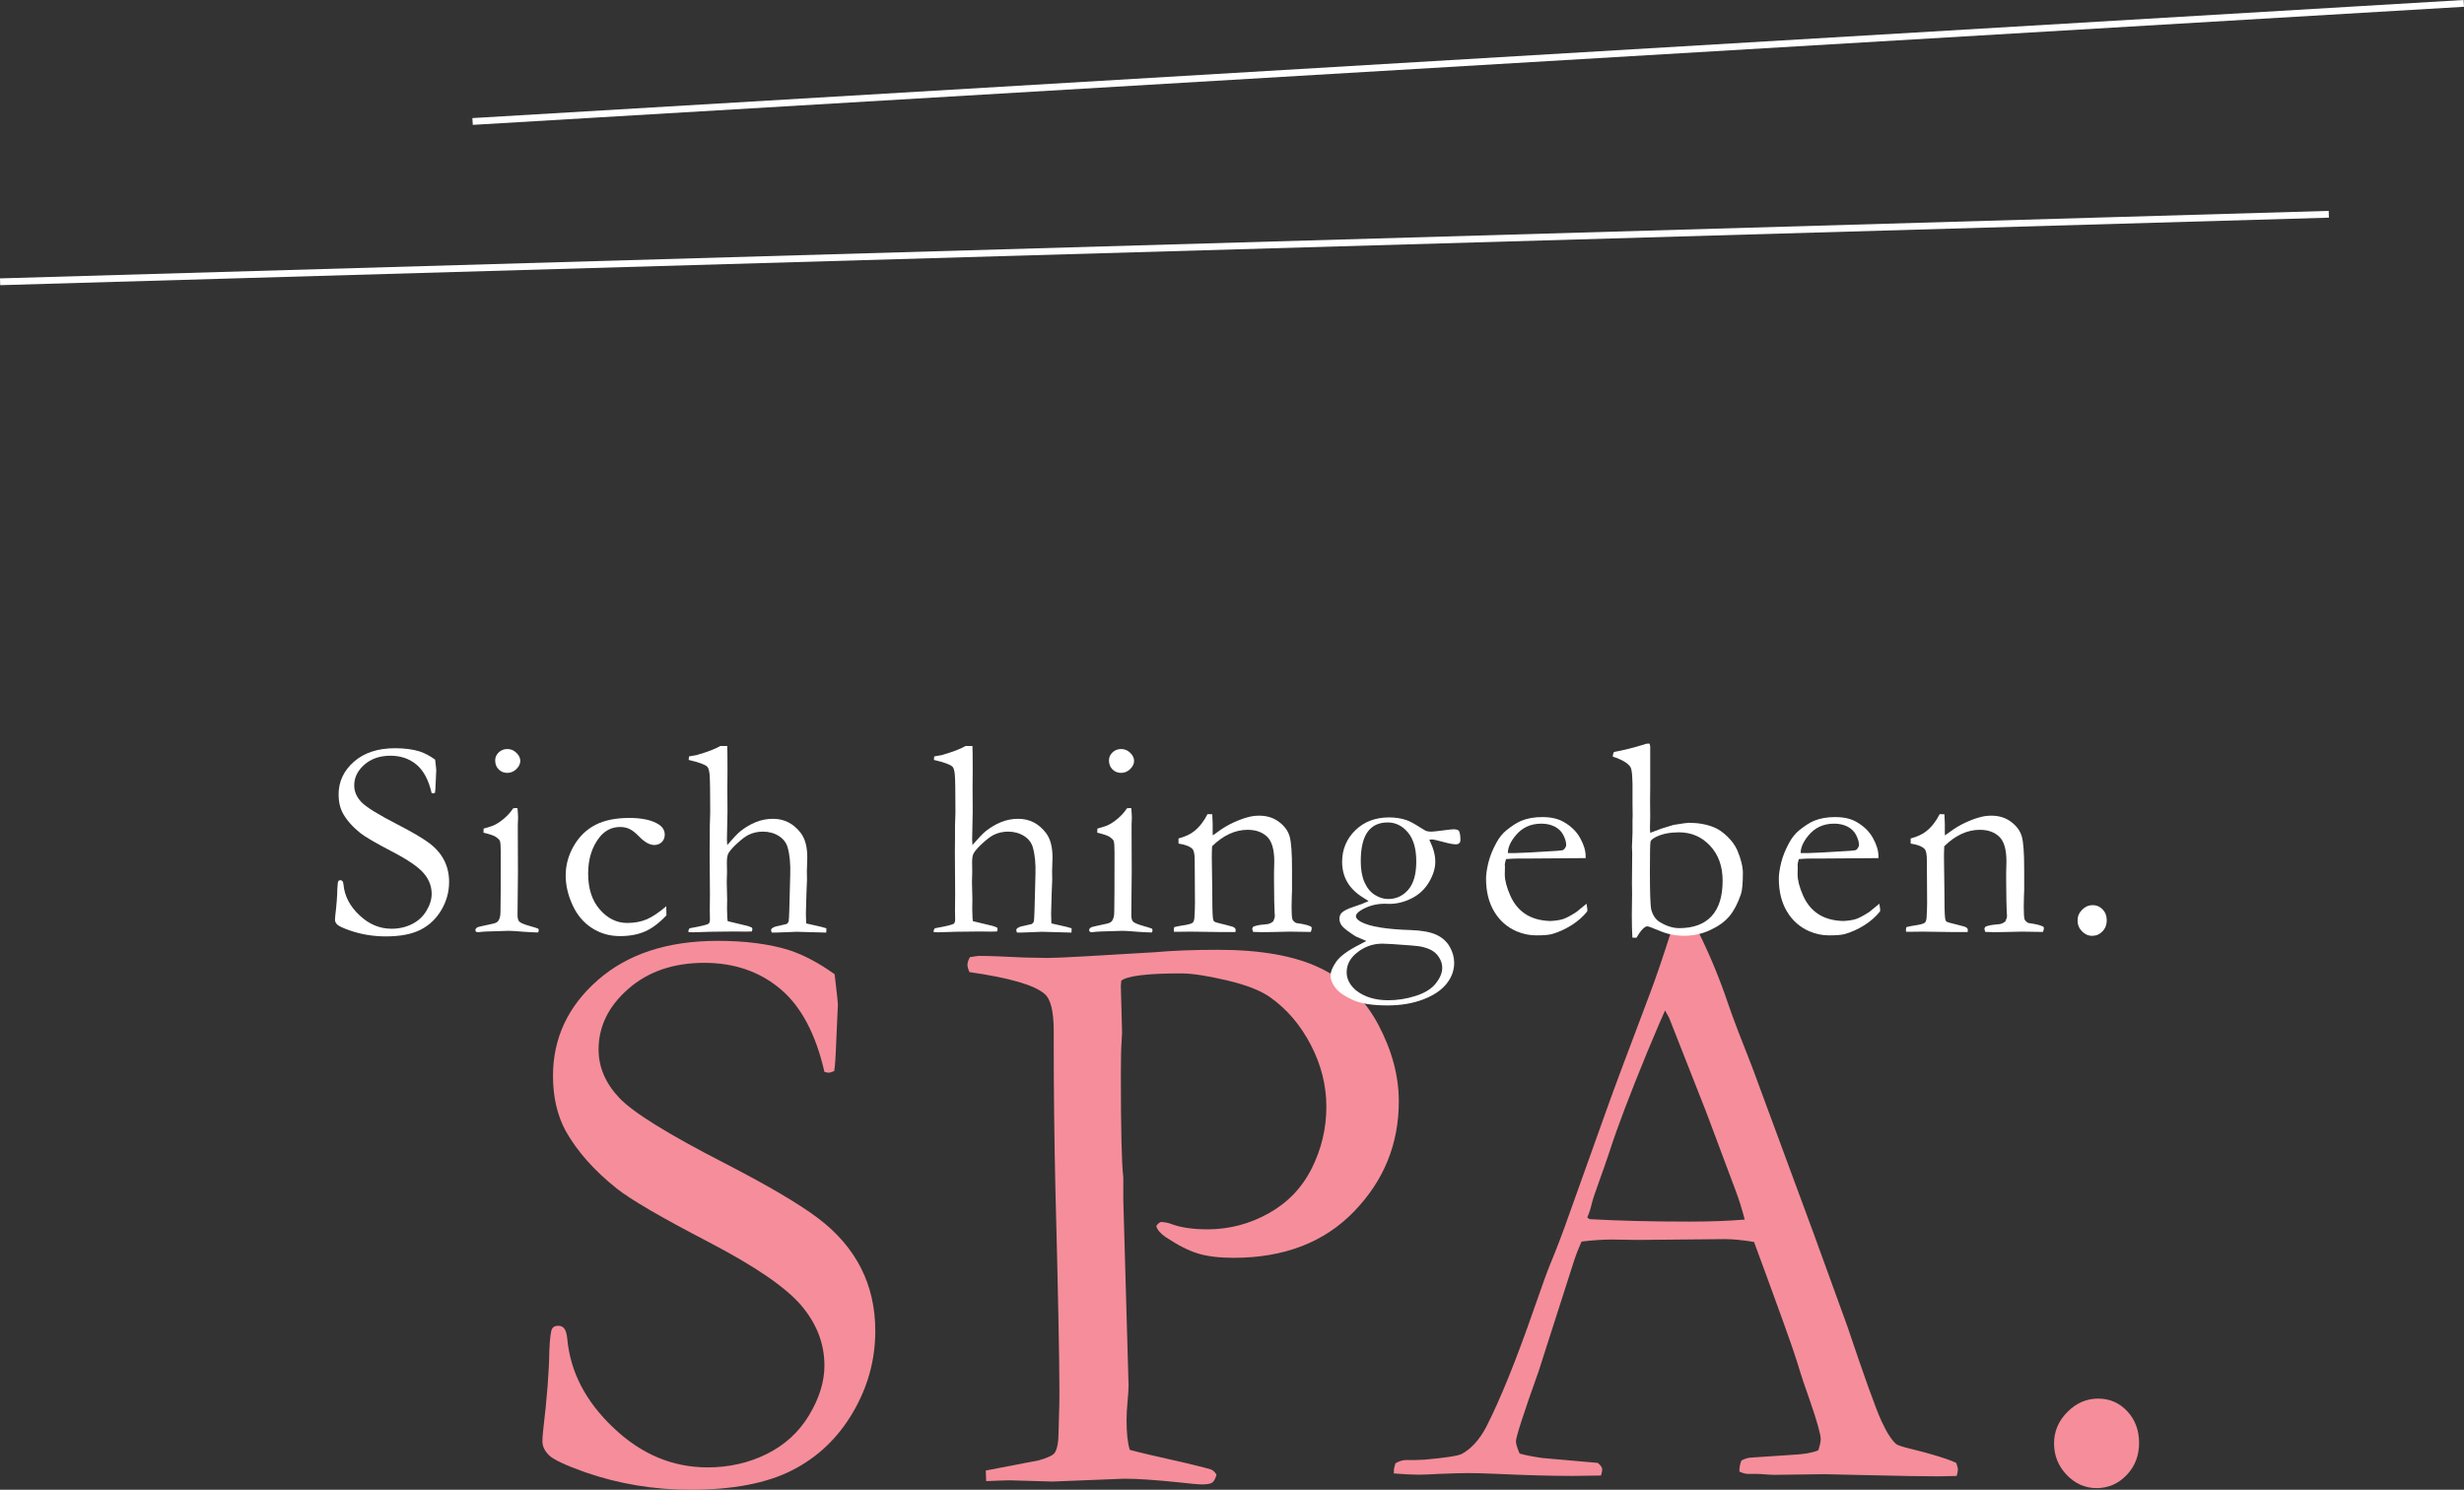 <?xml version="1.0" encoding="utf-8"?>
<!-- Generator: Adobe Illustrator 15.1.0, SVG Export Plug-In . SVG Version: 6.00 Build 0)  -->
<!DOCTYPE svg PUBLIC "-//W3C//DTD SVG 1.1//EN" "http://www.w3.org/Graphics/SVG/1.1/DTD/svg11.dtd">
<svg version="1.1" id="Ebene_1" xmlns="http://www.w3.org/2000/svg" xmlns:xlink="http://www.w3.org/1999/xlink" x="0px" y="0px"
	 width="206.955px" height="125.146px" viewBox="7.238 108.311 206.955 125.146"
	 enable-background="new 7.238 108.311 206.955 125.146" xml:space="preserve">
<rect x="7.238" y="108.311" width="206.955" height="125.146" fill="#333333" stroke="none"/>
<g>
	<path fill="#F58E9A" d="M77.339,190.15c0.182,1.504,0.273,2.37,0.273,2.599l-0.137,3.042c-0.046,1.299-0.103,2.131-0.171,2.495
		c-0.205,0.092-0.376,0.137-0.513,0.137l-0.308-0.068c-0.729-3.188-1.965-5.514-3.708-6.973c-1.743-1.458-3.868-2.188-6.375-2.188
		c-2.598,0-4.729,0.729-6.392,2.188c-1.664,1.459-2.495,3.156-2.495,5.093c0,1.481,0.581,2.837,1.743,4.067
		c1.162,1.229,4.136,3.071,8.921,5.522c3.646,1.884,6.255,3.425,7.827,4.623c1.572,1.197,2.757,2.583,3.555,4.156
		c0.797,1.574,1.196,3.33,1.196,5.269c0,2.441-0.632,4.733-1.897,6.877c-1.265,2.146-2.968,3.76-5.11,4.843
		s-4.979,1.625-8.511,1.625c-3.076,0-6.027-0.49-8.853-1.471c-1.664-0.592-2.678-1.069-3.042-1.436
		c-0.365-0.364-0.547-0.752-0.547-1.162c0-0.25,0.022-0.569,0.068-0.957c0.319-2.688,0.49-4.898,0.513-6.631
		c0.045-1.07,0.125-1.697,0.239-1.88c0.091-0.159,0.262-0.239,0.513-0.239c0.205,0,0.37,0.074,0.496,0.223
		c0.125,0.148,0.21,0.428,0.256,0.837c0.25,2.804,1.549,5.311,3.896,7.521c2.324,2.211,4.956,3.315,7.896,3.315
		c1.8,0,3.458-0.376,4.973-1.129c1.515-0.752,2.7-1.84,3.555-3.265c0.854-1.423,1.282-2.808,1.282-4.152
		c0-1.846-0.649-3.53-1.948-5.059c-1.299-1.526-3.908-3.31-7.827-5.35c-3.919-2.038-6.472-3.525-7.656-4.46
		c-1.914-1.526-3.35-3.146-4.307-4.854c-0.707-1.321-1.06-2.859-1.06-4.614c0-3.167,1.253-5.85,3.76-8.049
		c2.506-2.199,5.867-3.299,10.083-3.299c2.324,0,4.329,0.263,6.016,0.786C74.775,188.544,76.04,189.217,77.339,190.15z"/>
	<path fill="#F58E9A" d="M88.7,188.715c0.41-0.068,0.672-0.104,0.786-0.104c0.774,0,2.051,0.047,3.828,0.138
		c0.934,0.022,1.572,0.033,1.914,0.033c0.501,0,1.561-0.045,3.179-0.137l5.811-0.342c1.526-0.137,3.305-0.205,5.332-0.205
		c3.577,0,6.426,0.507,8.545,1.521c2.119,1.013,3.754,2.6,4.905,4.762c1.149,2.162,1.726,4.312,1.726,6.451
		c0,3.572-1.252,6.655-3.76,9.25c-2.507,2.595-5.879,3.892-10.117,3.892c-1.185,0-2.177-0.12-2.974-0.358
		c-0.798-0.239-1.709-0.7-2.733-1.385c-0.435-0.296-0.695-0.604-0.787-0.923c0.092-0.159,0.217-0.272,0.377-0.342
		c0.317,0,0.648,0.068,0.99,0.205c0.774,0.272,1.756,0.41,2.939,0.41c1.8,0,3.503-0.443,5.109-1.331
		c1.605-0.888,2.819-2.149,3.641-3.787c0.82-1.64,1.23-3.367,1.23-5.188c0-1.773-0.434-3.498-1.297-5.17s-2.002-3.009-3.412-4.01
		c-0.795-0.568-2.018-1.047-3.666-1.434c-1.649-0.387-2.929-0.58-3.838-0.58c-2.82,0-4.492,0.205-5.015,0.613l-0.034,0.479
		l0.103,3.859l-0.034,0.683c-0.046,0.615-0.068,1.561-0.068,2.835c0,4.645,0.068,7.536,0.205,8.674v1.913l0.444,15.606
		c0,0.229-0.029,0.648-0.085,1.265c-0.057,0.614-0.085,1.149-0.085,1.604c0,1.094,0.091,1.925,0.273,2.493
		c0.547,0.159,2.142,0.535,4.785,1.127c1.229,0.297,1.901,0.469,2.017,0.514c0.184,0.067,0.342,0.217,0.479,0.443
		c-0.091,0.342-0.211,0.564-0.358,0.666c-0.147,0.104-0.438,0.154-0.871,0.154c-0.273,0-0.912-0.058-1.914-0.171
		c-1.961-0.205-3.499-0.309-4.615-0.309l-6.016,0.239l-3.589-0.103c-0.228,0-0.889,0.021-1.982,0.067l-0.034-0.889l4.443-0.854
		c0.729-0.205,1.173-0.41,1.333-0.615c0.228-0.318,0.342-0.944,0.342-1.878c0-0.205,0.011-0.648,0.034-1.332
		c0.022-0.479,0.034-1.14,0.034-1.981c0-2.686-0.114-8.412-0.342-17.178c-0.091-4.098-0.137-8.265-0.137-12.499v-0.581
		c0-1.64-0.251-2.676-0.752-3.108c-0.843-0.751-2.951-1.364-6.323-1.844c-0.114-0.25-0.171-0.455-0.171-0.615
		C88.495,189.182,88.563,188.966,88.7,188.715z"/>
	<path fill="#F58E9A" d="M124.444,231.234c0.32-0.182,0.604-0.272,0.854-0.272h0.787c0.158,0,0.433-0.011,0.819-0.034
		c1.754-0.159,2.789-0.318,3.109-0.479c0.797-0.433,1.479-1.185,2.049-2.256c1.186-2.323,2.52-5.615,4-9.878
		c0.707-2.026,1.15-3.258,1.334-3.69c0.568-1.367,1.117-2.804,1.642-4.308l3.213-8.988c0.502-1.412,1.71-4.648,3.625-9.707
		c0.479-1.275,1.06-2.984,1.743-5.127l1.007-0.068l1.194,0.034c0.979,1.938,1.844,4.021,2.595,6.255
		c0.41,1.186,1.081,2.951,2.015,5.298l5.188,14.048l2.767,7.622c1.457,4.33,2.414,6.99,2.87,7.98
		c0.455,0.991,0.877,1.646,1.265,1.966c0.115,0.092,0.541,0.229,1.283,0.41c0.739,0.183,1.258,0.318,1.555,0.409
		c1.047,0.298,1.777,0.548,2.188,0.753c0.092,0.251,0.137,0.443,0.137,0.58c0,0.114-0.033,0.285-0.103,0.514
		c-0.729,0.022-1.242,0.034-1.538,0.034c-1.162,0-3.213-0.034-6.152-0.104l-3.418-0.077l-4.136,0.053
		c-0.272,0-0.553-0.014-0.837-0.039c-0.285-0.025-0.529-0.038-0.734-0.038h-0.752c-0.252-0.022-0.479-0.092-0.685-0.205
		c0-0.318,0.058-0.626,0.171-0.923c0.273-0.138,0.523-0.217,0.752-0.239l3.588-0.24c0.934-0.045,1.641-0.171,2.119-0.376
		c0.137-0.411,0.205-0.719,0.205-0.925c0-0.411-0.297-1.473-0.889-3.186c-0.41-1.142-0.77-2.226-1.076-3.253
		c-0.307-1.026-1.52-4.404-3.635-10.136c-0.936-0.16-1.756-0.24-2.461-0.24l-7.314,0.068l-2.152-0.034
		c-0.775,0-1.631,0.059-2.564,0.171c-0.297,0.685-0.489,1.174-0.581,1.471l-3.013,9.398c-1.275,3.578-1.914,5.549-1.914,5.913
		c0,0.205,0.104,0.547,0.309,1.025c0.479,0.137,1.115,0.263,1.914,0.376l4.648,0.409c0.25,0.205,0.375,0.389,0.375,0.548
		c0,0.113-0.033,0.284-0.103,0.513c-1.024,0.022-1.812,0.034-2.358,0.034c-1.822,0-3.941-0.058-6.356-0.171
		c-1.117-0.045-1.914-0.068-2.394-0.068c-0.479,0-1.311,0.023-2.494,0.068c-0.774,0.046-1.334,0.067-1.676,0.067
		c-0.547,0-1.254-0.034-2.119-0.103v-0.205C124.308,231.724,124.354,231.508,124.444,231.234z M140.755,210.726
		c2.438,0.137,5.219,0.205,8.34,0.205c1.777,0,3.338-0.057,4.684-0.171c-0.229-0.888-0.49-1.72-0.785-2.494
		c-1.48-3.963-2.299-6.148-2.457-6.56l-3.107-7.894l-0.341-0.615c-0.138,0.273-0.64,1.447-1.507,3.52
		c-1.46,3.554-2.51,6.321-3.148,8.303c-0.297,0.89-0.604,1.771-0.924,2.648c-0.32,0.877-0.52,1.492-0.6,1.845
		c-0.08,0.354-0.199,0.712-0.359,1.076L140.755,210.726z"/>
	<path fill="#F58E9A" d="M179.761,229.559c0-1.002,0.371-1.88,1.116-2.632c0.744-0.752,1.606-1.128,2.593-1.128
		c0.961,0,1.774,0.354,2.438,1.06c0.663,0.707,0.995,1.597,0.995,2.666c0,1.071-0.35,1.973-1.049,2.7
		c-0.697,0.729-1.539,1.094-2.522,1.094c-0.962,0-1.798-0.371-2.508-1.109C180.115,231.469,179.761,230.585,179.761,229.559z"/>
</g>
<g>
	<path fill="#FFFFFF" d="M43.785,172.123c0.062,0.516,0.094,0.812,0.094,0.891l-0.047,1.043c-0.016,0.445-0.035,0.73-0.059,0.855
		c-0.07,0.03-0.129,0.047-0.176,0.047l-0.105-0.023c-0.25-1.094-0.674-1.891-1.271-2.391c-0.597-0.5-1.326-0.75-2.186-0.75
		c-0.891,0-1.621,0.25-2.191,0.75c-0.57,0.5-0.855,1.082-0.855,1.746c0,0.508,0.199,0.973,0.598,1.395s1.418,1.053,3.059,1.895
		c1.25,0.646,2.145,1.175,2.684,1.585s0.945,0.886,1.219,1.426c0.273,0.539,0.41,1.142,0.41,1.806c0,0.837-0.217,1.623-0.65,2.358
		c-0.433,0.734-1.018,1.288-1.752,1.659c-0.734,0.372-1.707,0.558-2.918,0.558c-1.055,0-2.066-0.168-3.035-0.504
		c-0.57-0.203-0.918-0.367-1.043-0.492s-0.188-0.258-0.188-0.397c0-0.086,0.008-0.195,0.023-0.328
		c0.109-0.922,0.168-1.681,0.176-2.273c0.016-0.367,0.043-0.582,0.082-0.645c0.031-0.056,0.09-0.082,0.176-0.082
		c0.07,0,0.127,0.024,0.17,0.076c0.043,0.051,0.072,0.146,0.088,0.286c0.086,0.961,0.531,1.82,1.336,2.578
		c0.797,0.758,1.699,1.138,2.707,1.138c0.617,0,1.186-0.13,1.705-0.388s0.926-0.631,1.219-1.119
		c0.293-0.487,0.439-0.963,0.439-1.424c0-0.633-0.223-1.211-0.668-1.733c-0.445-0.523-1.34-1.136-2.684-1.834
		c-1.344-0.699-2.219-1.209-2.625-1.529c-0.656-0.523-1.148-1.078-1.477-1.664c-0.242-0.453-0.363-0.98-0.363-1.582
		c0-1.086,0.43-2.006,1.289-2.76c0.859-0.754,2.012-1.131,3.457-1.131c0.797,0,1.484,0.09,2.062,0.27
		C42.906,171.572,43.34,171.802,43.785,172.123z"/>
	<path fill="#FFFFFF" d="M47.845,178.263l0.012-0.346c0.508-0.148,0.781-0.235,0.82-0.259c0.281-0.125,0.576-0.317,0.885-0.576
		c0.309-0.26,0.568-0.549,0.779-0.87c0.094-0.017,0.168-0.023,0.223-0.023l0.141,0.013c0.031,0.375,0.047,0.647,0.047,0.819
		c0,0.039-0.008,0.215-0.023,0.527v0.621l0.012,3.375l-0.035,3.574c-0.008,0.288,0.039,0.489,0.141,0.604s0.402,0.24,0.902,0.381
		c0.312,0.086,0.547,0.16,0.703,0.224c0.023,0.055,0.035,0.102,0.035,0.141c0,0.047-0.02,0.104-0.059,0.176
		c-0.305-0.008-0.695-0.026-1.172-0.059c-0.648-0.056-1.078-0.082-1.289-0.082c-0.102,0-0.727,0.02-1.875,0.059
		c-0.234,0.008-0.461,0.027-0.68,0.06c-0.039,0-0.102-0.013-0.188-0.035c-0.039-0.056-0.059-0.103-0.059-0.142
		c0-0.108,0.074-0.194,0.223-0.258c0.031-0.016,0.43-0.104,1.195-0.27c0.25-0.046,0.414-0.124,0.492-0.233
		c0.133-0.164,0.199-0.426,0.199-0.784c0.016-0.601,0.023-2.247,0.023-4.938c0-0.538-0.023-0.873-0.07-1.006
		c-0.039-0.095-0.143-0.201-0.311-0.322C48.749,178.511,48.392,178.388,47.845,178.263z M48.829,172.181
		c0-0.258,0.1-0.479,0.299-0.668c0.199-0.188,0.439-0.281,0.721-0.281c0.289,0,0.543,0.105,0.762,0.316
		c0.219,0.211,0.328,0.438,0.328,0.68s-0.109,0.471-0.328,0.687c-0.219,0.215-0.473,0.321-0.762,0.321s-0.531-0.098-0.727-0.293
		C48.926,172.748,48.829,172.494,48.829,172.181z"/>
	<path fill="#FFFFFF" d="M63.2,184.439l0.012,0.763c-0.609,0.647-1.211,1.102-1.805,1.358c-0.594,0.257-1.293,0.387-2.098,0.387
		c-0.875,0-1.664-0.229-2.367-0.686s-1.244-1.104-1.623-1.939c-0.379-0.835-0.568-1.655-0.568-2.461
		c0-0.883,0.229-1.717,0.686-2.502s1.062-1.371,1.816-1.758s1.701-0.58,2.842-0.58c1.094,0,1.926,0.188,2.496,0.562
		c0.32,0.219,0.48,0.5,0.48,0.844c0,0.25-0.082,0.457-0.246,0.621c-0.164,0.164-0.375,0.246-0.633,0.246
		c-0.391,0-0.82-0.242-1.289-0.728c-0.289-0.297-0.551-0.502-0.785-0.614c-0.234-0.113-0.496-0.171-0.785-0.171
		c-0.695,0-1.273,0.285-1.734,0.855c-0.641,0.812-0.961,1.832-0.961,3.059c0,1.267,0.328,2.273,0.984,3.023
		c0.656,0.75,1.422,1.125,2.297,1.125c0.609,0,1.15-0.1,1.623-0.299S62.568,184.978,63.2,184.439z"/>
	<path fill="#FFFFFF" d="M65.155,186.291c0.914-0.164,1.441-0.289,1.582-0.375c0.086-0.056,0.129-0.181,0.129-0.374l-0.012-0.773
		l0.012-1.37l-0.023-3.488l0.012-1.3v-0.926l0.035-1.136c0-1.779-0.018-2.843-0.053-3.19c-0.035-0.347-0.104-0.562-0.205-0.649
		c-0.188-0.18-0.703-0.366-1.547-0.562v-0.059c0-0.055,0.008-0.133,0.023-0.234c0.109-0.016,0.215-0.035,0.316-0.059
		c0.101-0.024,0.199-0.039,0.293-0.047c0.93-0.267,1.605-0.523,2.027-0.773h0.574c0.016,0.219,0.023,0.911,0.023,2.075l-0.012,1.489
		l0.012,1.923l-0.047,2.368c0,0.141,0.008,0.297,0.023,0.469c0.493-0.571,0.853-0.951,1.08-1.139c0.407-0.328,0.841-0.59,1.303-0.78
		c0.462-0.192,0.947-0.288,1.456-0.288c0.962,0,1.749,0.406,2.359,1.217c0.352,0.478,0.528,1.151,0.528,2.025l-0.035,1.192
		l0.012,0.667l-0.047,1.159c-0.031,0.96-0.047,1.529-0.047,1.709c0,0.202,0.008,0.477,0.023,0.819l0.668,0.15
		c0.445,0.095,0.789,0.181,1.031,0.259l-0.012,0.362l-2.496-0.069c-0.141,0-0.523,0.016-1.148,0.047
		c-0.383,0.016-0.605,0.022-0.668,0.022h-0.258c-0.039-0.069-0.059-0.129-0.059-0.176v-0.104c0.109-0.142,0.312-0.234,0.609-0.281
		l0.703-0.164c0.094-0.078,0.148-0.159,0.164-0.245c0.031-0.203,0.066-1.21,0.105-3.02l0.023-0.865
		c0.031-0.913-0.04-1.67-0.211-2.271c-0.11-0.413-0.358-0.742-0.746-0.988c-0.388-0.245-0.836-0.368-1.345-0.368
		c-0.423,0-0.822,0.09-1.198,0.27c-0.258,0.132-0.568,0.362-0.928,0.69c-0.36,0.327-0.611,0.607-0.752,0.842
		c-0.094,0.156-0.141,0.413-0.141,0.771l0.012,0.816l-0.023,0.854c0,0.069,0.012,0.557,0.035,1.46l-0.012,0.747l0.023,0.816
		c0.008,0.117,0.02,0.203,0.035,0.257l1.652,0.397c0.086,0.023,0.215,0.072,0.387,0.145l0.035,0.133c0,0.039-0.02,0.104-0.059,0.191
		c-0.227,0.008-0.398,0.012-0.516,0.012l-0.914-0.012l-2.016,0.023l-1.512,0.047c-0.078-0.008-0.195-0.017-0.352-0.023l-0.012-0.082
		C65.061,186.463,65.092,186.385,65.155,186.291z"/>
	<path fill="#FFFFFF" d="M85.752,186.291c0.914-0.164,1.441-0.289,1.582-0.375c0.086-0.056,0.129-0.181,0.129-0.374l-0.012-0.773
		l0.012-1.37l-0.023-3.488l0.012-1.3v-0.926l0.035-1.136c0-1.779-0.018-2.843-0.053-3.19c-0.035-0.347-0.104-0.562-0.205-0.649
		c-0.188-0.18-0.703-0.366-1.547-0.562v-0.059c0-0.055,0.008-0.133,0.023-0.234c0.109-0.016,0.215-0.035,0.316-0.059
		c0.101-0.024,0.199-0.039,0.293-0.047c0.93-0.267,1.605-0.523,2.027-0.773h0.574c0.016,0.219,0.023,0.911,0.023,2.075l-0.012,1.489
		l0.012,1.923l-0.047,2.368c0,0.141,0.008,0.297,0.023,0.469c0.493-0.571,0.853-0.951,1.08-1.139c0.407-0.328,0.841-0.59,1.303-0.78
		c0.462-0.192,0.947-0.288,1.456-0.288c0.962,0,1.749,0.406,2.359,1.217c0.352,0.478,0.528,1.151,0.528,2.025l-0.035,1.192
		l0.012,0.667l-0.047,1.159c-0.031,0.96-0.047,1.529-0.047,1.709c0,0.202,0.008,0.477,0.023,0.819l0.668,0.15
		c0.445,0.095,0.789,0.181,1.031,0.259l-0.012,0.362l-2.496-0.069c-0.141,0-0.523,0.016-1.148,0.047
		c-0.383,0.016-0.605,0.022-0.668,0.022h-0.258c-0.039-0.069-0.059-0.129-0.059-0.176v-0.104c0.109-0.142,0.312-0.234,0.609-0.281
		l0.703-0.164c0.094-0.078,0.148-0.159,0.164-0.245c0.031-0.203,0.066-1.21,0.105-3.02l0.023-0.865
		c0.031-0.913-0.04-1.67-0.211-2.271c-0.11-0.413-0.358-0.742-0.746-0.988c-0.388-0.245-0.836-0.368-1.345-0.368
		c-0.423,0-0.822,0.09-1.198,0.27c-0.258,0.132-0.568,0.362-0.928,0.69c-0.36,0.327-0.611,0.607-0.752,0.842
		c-0.094,0.156-0.141,0.413-0.141,0.771l0.012,0.816l-0.023,0.854c0,0.069,0.012,0.557,0.035,1.46l-0.012,0.747l0.023,0.816
		c0.008,0.117,0.02,0.203,0.035,0.257l1.652,0.397c0.086,0.023,0.215,0.072,0.387,0.145l0.035,0.133c0,0.039-0.02,0.104-0.059,0.191
		c-0.227,0.008-0.398,0.012-0.516,0.012l-0.914-0.012l-2.016,0.023l-1.512,0.047c-0.078-0.008-0.195-0.017-0.352-0.023l-0.012-0.082
		C85.658,186.463,85.69,186.385,85.752,186.291z"/>
	<path fill="#FFFFFF" d="M99.397,178.263l0.012-0.346c0.508-0.148,0.781-0.235,0.82-0.259c0.281-0.125,0.576-0.317,0.885-0.576
		c0.309-0.26,0.568-0.549,0.779-0.87c0.094-0.017,0.168-0.023,0.223-0.023l0.141,0.013c0.031,0.375,0.047,0.647,0.047,0.819
		c0,0.039-0.008,0.215-0.023,0.527v0.621l0.012,3.375l-0.035,3.574c-0.008,0.288,0.039,0.489,0.141,0.604s0.402,0.24,0.902,0.381
		c0.312,0.086,0.547,0.16,0.703,0.224c0.022,0.055,0.035,0.102,0.035,0.141c0,0.047-0.021,0.104-0.06,0.176
		c-0.305-0.008-0.694-0.026-1.171-0.059c-0.648-0.056-1.078-0.082-1.289-0.082c-0.102,0-0.727,0.02-1.875,0.059
		c-0.234,0.008-0.461,0.027-0.68,0.06c-0.039,0-0.102-0.013-0.188-0.035c-0.039-0.056-0.059-0.103-0.059-0.142
		c0-0.108,0.074-0.194,0.223-0.258c0.031-0.016,0.43-0.104,1.195-0.27c0.25-0.046,0.414-0.124,0.492-0.233
		c0.133-0.164,0.199-0.426,0.199-0.784c0.016-0.601,0.023-2.247,0.023-4.938c0-0.538-0.023-0.873-0.07-1.006
		c-0.039-0.095-0.143-0.201-0.311-0.322C100.302,178.511,99.944,178.388,99.397,178.263z M100.382,172.181
		c0-0.258,0.1-0.479,0.299-0.668c0.199-0.188,0.439-0.281,0.721-0.281c0.289,0,0.543,0.105,0.762,0.316
		c0.219,0.211,0.328,0.438,0.328,0.68s-0.109,0.471-0.328,0.687c-0.219,0.215-0.473,0.321-0.762,0.321s-0.531-0.098-0.727-0.293
		C100.479,172.748,100.382,172.494,100.382,172.181z"/>
	<path fill="#FFFFFF" d="M105.858,186.197c0.195-0.055,0.422-0.102,0.681-0.14c0.491-0.07,0.787-0.152,0.885-0.246
		c0.099-0.093,0.146-0.308,0.146-0.642l0.023-0.421c0.008-0.155,0.012-0.354,0.012-0.597l-0.022-3.586
		c0-0.481-0.062-0.794-0.188-0.935c-0.211-0.218-0.602-0.369-1.172-0.455v-0.428c0.57-0.156,1.008-0.36,1.312-0.611
		c0.445-0.353,0.82-0.83,1.125-1.434l0.398,0.012c0.022,0.368,0.034,0.631,0.034,0.788v0.774l0.013,0.212
		c0.094-0.062,0.203-0.142,0.328-0.234c0.469-0.354,0.948-0.642,1.44-0.864s0.931-0.378,1.312-0.465
		c0.242-0.062,0.517-0.094,0.82-0.094c0.641,0,1.191,0.172,1.652,0.517c0.461,0.344,0.76,0.749,0.896,1.214
		c0.137,0.466,0.204,1.392,0.204,2.775v1.771c0,0.047-0.006,0.203-0.018,0.471c-0.013,0.266-0.019,0.569-0.019,0.915
		c0,0.548,0.023,0.896,0.07,1.044c0.039,0.102,0.141,0.203,0.305,0.306c0.75,0.102,1.188,0.223,1.312,0.363v0.094
		c0,0.078-0.023,0.176-0.07,0.293h-0.223l-1.547-0.023l-1.523,0.035c-0.562,0.017-1.082,0.013-1.559-0.012l-0.07-0.246
		c0-0.047,0.027-0.109,0.082-0.188c0.211-0.095,0.508-0.156,0.891-0.188c0.228-0.016,0.383-0.039,0.469-0.07
		c0.086-0.03,0.191-0.094,0.316-0.188c0.094-0.188,0.141-0.344,0.141-0.469c0-0.056-0.008-0.165-0.022-0.329
		c-0.022-0.359-0.039-1.256-0.047-2.688v-0.609l0.022-0.938c0-1.01-0.203-1.705-0.608-2.089c-0.406-0.384-0.949-0.575-1.629-0.575
		c-0.523,0-1.035,0.115-1.535,0.346c-0.5,0.231-0.983,0.576-1.453,1.037c-0.017,0.375-0.022,0.695-0.022,0.961l0.035,2.591
		c0,1.352,0.02,2.18,0.059,2.483c0.016,0.125,0.043,0.211,0.082,0.258c0.062,0.062,0.188,0.113,0.375,0.152
		c0.187,0.039,0.404,0.094,0.65,0.164s0.407,0.113,0.485,0.129c0.155,0.039,0.263,0.117,0.315,0.234l-0.012,0.233h-1.229
		l-2.531-0.035c-0.586,0.009-0.957,0.013-1.112,0.013h-0.293l-0.023-0.152C105.824,186.377,105.836,186.299,105.858,186.197z"/>
	<path fill="#FFFFFF" d="M122,187.357c-0.095-0.047-0.396-0.176-0.901-0.387c-0.595-0.383-0.97-0.668-1.125-0.855
		c-0.156-0.187-0.234-0.395-0.234-0.62c0-0.203,0.059-0.367,0.176-0.492c0.172-0.181,0.512-0.353,1.02-0.517
		s0.926-0.323,1.254-0.479c-0.102-0.07-0.262-0.172-0.479-0.305c-1.164-0.72-1.746-1.716-1.746-2.988
		c0-1.047,0.369-1.933,1.106-2.654c0.738-0.722,1.687-1.084,2.843-1.084c0.522,0,1.004,0.074,1.44,0.223
		c0.25,0.078,0.621,0.273,1.113,0.587c0.312,0.194,0.496,0.305,0.551,0.327c0.125,0.039,0.267,0.06,0.422,0.06
		c0.133,0,0.455-0.033,0.967-0.101c0.513-0.066,0.814-0.1,0.908-0.1c0.181,0,0.328,0.035,0.445,0.105
		c0.094,0.155,0.141,0.418,0.141,0.784c0,0.125-0.032,0.22-0.1,0.281c-0.066,0.062-0.162,0.094-0.287,0.094
		c-0.219,0-0.58-0.067-1.084-0.205c-0.504-0.137-0.811-0.204-0.92-0.204c-0.039,0-0.113,0.008-0.223,0.022
		c0.336,0.672,0.504,1.285,0.504,1.84c0,0.556-0.176,1.129-0.527,1.724c-0.351,0.594-0.836,1.047-1.453,1.358
		c-0.617,0.312-1.242,0.469-1.875,0.469c-0.047,0-0.18-0.004-0.397-0.012c-0.72,0-1.379,0.18-1.979,0.539
		c-0.289,0.18-0.435,0.348-0.435,0.504c0,0.164,0.142,0.324,0.422,0.48c0.742,0.397,2.147,0.629,4.22,0.69
		c0.897,0.031,1.598,0.16,2.098,0.388c0.5,0.227,0.877,0.561,1.131,1.002c0.254,0.44,0.381,0.896,0.381,1.364
		c0,0.634-0.215,1.22-0.645,1.759c-0.431,0.539-1.082,0.977-1.957,1.312s-1.879,0.504-3.013,0.504c-1.25,0-2.215-0.151-2.896-0.457
		c-0.68-0.305-1.161-0.637-1.446-0.996c-0.285-0.358-0.429-0.715-0.429-1.065c0-0.306,0.156-0.687,0.47-1.144
		s0.961-0.936,1.944-1.436C121.69,187.525,121.89,187.42,122,187.357z M121.144,191.517c0.711,0.547,1.609,0.82,2.695,0.82
		c0.773,0,1.545-0.123,2.314-0.369c0.769-0.246,1.332-0.598,1.688-1.055s0.533-0.89,0.533-1.295c0-0.25-0.062-0.498-0.188-0.744
		c-0.127-0.246-0.295-0.449-0.511-0.609c-0.215-0.16-0.497-0.287-0.85-0.381c-0.25-0.07-0.604-0.121-1.065-0.152
		c-1.312-0.102-2.117-0.151-2.414-0.151c-0.836,0-1.582,0.28-2.238,0.844c-0.508,0.438-0.762,0.961-0.762,1.57
		C120.347,190.556,120.612,191.064,121.144,191.517z M121.53,180.666c0,0.703,0.105,1.291,0.316,1.764s0.5,0.824,0.867,1.055
		c0.367,0.231,0.738,0.347,1.113,0.347c0.68,0,1.244-0.261,1.693-0.779c0.449-0.52,0.674-1.312,0.674-2.373
		c0-1.07-0.234-1.885-0.703-2.443c-0.469-0.558-1.035-0.838-1.699-0.838c-0.742,0-1.305,0.267-1.688,0.797
		C121.722,178.726,121.53,179.549,121.53,180.666z"/>
	<path fill="#FFFFFF" d="M140.424,180.396l-4.698,0.034l-0.892-0.001c-0.358,0-0.728,0.017-1.103,0.049
		c-0.069,0.234-0.104,0.396-0.104,0.48l0.013,0.116v0.117l-0.013,0.574c0,0.478,0.149,1.062,0.451,1.752
		c0.301,0.691,0.729,1.219,1.289,1.582c0.559,0.363,1.256,0.557,2.092,0.58c0.444-0.023,0.801-0.078,1.065-0.164
		c0.266-0.086,0.642-0.285,1.125-0.598l0.845-0.691l0.069,0.469c0,0.056-0.004,0.113-0.012,0.177
		c-0.352,0.444-0.797,0.836-1.336,1.172s-1.086,0.582-1.641,0.737c-0.266,0.07-0.703,0.105-1.312,0.105
		c-0.555,0-1.102-0.113-1.641-0.34c-0.797-0.344-1.424-0.896-1.881-1.658s-0.686-1.686-0.686-2.771c0-0.345,0.063-0.785,0.192-1.324
		s0.36-1.113,0.696-1.724c0.228-0.414,0.504-0.754,0.832-1.02c0.47-0.375,0.879-0.637,1.23-0.785
		c0.508-0.211,1.098-0.316,1.77-0.316c0.728,0,1.32,0.134,1.781,0.398c0.625,0.352,1.092,0.805,1.4,1.359
		c0.309,0.554,0.463,1.062,0.463,1.522v0.166H140.424z M133.886,179.974h0.551c0.397,0,1.586-0.062,3.562-0.188
		c0.312-0.017,0.504-0.048,0.573-0.095c0.142-0.147,0.212-0.28,0.212-0.397c0-0.242-0.078-0.519-0.234-0.826
		c-0.155-0.308-0.396-0.547-0.721-0.715s-0.701-0.252-1.132-0.252c-0.905,0-1.633,0.34-2.18,1.02
		C134.095,179.037,133.886,179.521,133.886,179.974z"/>
	<path fill="#FFFFFF" d="M142.701,171.871v-0.061c0-0.079,0.03-0.189,0.094-0.333c0.854-0.149,1.767-0.382,2.729-0.69
		c0.056-0.009,0.142-0.013,0.259-0.013c0.038,0.125,0.059,0.207,0.059,0.246v3.492l-0.012,1.113l0.012,1.242l-0.022,1.008
		c0,0.039,0.008,0.172,0.022,0.397l0.962-0.362c0.102-0.031,0.438-0.134,1.008-0.306c0.727-0.117,1.147-0.176,1.266-0.176
		c0.781,0,1.484,0.125,2.109,0.375c0.383,0.156,0.762,0.416,1.137,0.779c0.375,0.362,0.652,0.748,0.832,1.153
		c0.312,0.742,0.469,1.384,0.469,1.923c0,0.852-0.055,1.44-0.164,1.77c-0.266,0.781-0.59,1.398-0.973,1.853
		c-0.383,0.453-0.918,0.84-1.605,1.159c-0.688,0.32-1.418,0.48-2.191,0.48c-0.711,0-1.383-0.133-2.016-0.398
		c-0.633-0.265-0.988-0.397-1.066-0.397c-0.241,0-0.551,0.319-0.926,0.961l-0.34-0.012c-0.031-0.522-0.047-1.167-0.047-1.933
		l0.023-1.744l-0.012-0.89l0.022-2.552l-0.022-0.491l0.047-1.206v-1.029l0.012-0.422c0-0.086-0.004-0.425-0.012-1.019v-0.702
		c0.022-1.357-0.037-2.143-0.179-2.354C143.946,172.402,143.456,172.113,142.701,171.871z M148.278,186.279
		c1.188,0,2.093-0.334,2.714-1.002c0.62-0.668,0.932-1.662,0.932-2.981c0-1.211-0.353-2.191-1.055-2.941
		c-0.703-0.75-1.57-1.125-2.603-1.125c-0.75,0-1.379,0.121-1.887,0.363c-0.305,0.147-0.475,0.285-0.51,0.41
		s-0.053,0.961-0.053,2.508c0,1.836,0.039,2.91,0.117,3.223c0.133,0.484,0.375,0.832,0.727,1.043
		C147.217,186.111,147.756,186.279,148.278,186.279z"/>
	<path fill="#FFFFFF" d="M165.017,180.396l-4.699,0.034l-0.891-0.001c-0.359,0-0.727,0.017-1.102,0.049
		c-0.07,0.234-0.105,0.396-0.105,0.48l0.012,0.116v0.117l-0.012,0.574c0,0.478,0.15,1.062,0.451,1.752
		c0.301,0.691,0.73,1.219,1.289,1.582s1.256,0.557,2.092,0.58c0.445-0.023,0.801-0.078,1.066-0.164
		c0.265-0.086,0.641-0.285,1.125-0.598l0.844-0.691l0.07,0.469c0,0.056-0.004,0.113-0.012,0.177
		c-0.353,0.444-0.797,0.836-1.336,1.172s-1.086,0.582-1.642,0.737c-0.267,0.07-0.703,0.105-1.312,0.105
		c-0.556,0-1.103-0.113-1.642-0.34c-0.797-0.344-1.424-0.896-1.881-1.658s-0.687-1.686-0.687-2.771c0-0.345,0.064-0.785,0.193-1.324
		s0.361-1.113,0.697-1.724c0.227-0.414,0.504-0.754,0.832-1.02c0.469-0.375,0.879-0.637,1.23-0.785
		c0.508-0.211,1.098-0.316,1.77-0.316c0.727,0,1.32,0.134,1.781,0.398c0.625,0.352,1.092,0.805,1.399,1.359
		c0.308,0.554,0.464,1.062,0.464,1.522v0.166H165.017z M158.478,179.974h0.551c0.398,0,1.586-0.062,3.562-0.188
		c0.312-0.017,0.504-0.048,0.574-0.095c0.141-0.147,0.211-0.28,0.211-0.397c0-0.242-0.078-0.519-0.234-0.826
		s-0.396-0.547-0.721-0.715c-0.324-0.168-0.701-0.252-1.131-0.252c-0.906,0-1.633,0.34-2.18,1.02
		C158.688,179.037,158.478,179.521,158.478,179.974z"/>
	<path fill="#FFFFFF" d="M167.353,186.197c0.195-0.055,0.422-0.102,0.681-0.14c0.491-0.07,0.786-0.152,0.885-0.246
		c0.099-0.093,0.146-0.308,0.146-0.642l0.023-0.421c0.008-0.155,0.012-0.354,0.012-0.597l-0.022-3.586
		c0-0.481-0.062-0.794-0.188-0.935c-0.211-0.218-0.602-0.369-1.172-0.455v-0.428c0.57-0.156,1.008-0.36,1.312-0.611
		c0.445-0.353,0.82-0.83,1.125-1.434l0.397,0.012c0.022,0.368,0.035,0.631,0.035,0.788v0.774l0.013,0.212
		c0.094-0.062,0.202-0.142,0.327-0.234c0.47-0.354,0.949-0.642,1.441-0.864c0.491-0.223,0.93-0.378,1.312-0.465
		c0.242-0.062,0.516-0.094,0.82-0.094c0.641,0,1.191,0.172,1.652,0.517c0.461,0.344,0.76,0.749,0.896,1.214
		c0.138,0.466,0.205,1.392,0.205,2.775v1.771c0,0.047-0.006,0.203-0.019,0.471c-0.012,0.266-0.018,0.569-0.018,0.915
		c0,0.548,0.023,0.896,0.07,1.044c0.039,0.102,0.141,0.203,0.305,0.306c0.75,0.102,1.188,0.223,1.312,0.363v0.094
		c0,0.078-0.023,0.176-0.07,0.293h-0.223l-1.547-0.023l-1.523,0.035c-0.562,0.017-1.082,0.013-1.559-0.012l-0.07-0.246
		c0-0.047,0.027-0.109,0.082-0.188c0.211-0.095,0.508-0.156,0.891-0.188c0.227-0.016,0.383-0.039,0.469-0.07
		c0.086-0.03,0.191-0.094,0.316-0.188c0.094-0.188,0.141-0.344,0.141-0.469c0-0.056-0.008-0.165-0.022-0.329
		c-0.022-0.359-0.039-1.256-0.048-2.688v-0.609l0.023-0.938c0-1.01-0.203-1.705-0.609-2.089c-0.405-0.384-0.948-0.575-1.629-0.575
		c-0.522,0-1.035,0.115-1.535,0.346c-0.5,0.231-0.983,0.576-1.452,1.037c-0.017,0.375-0.022,0.695-0.022,0.961l0.034,2.591
		c0,1.352,0.021,2.18,0.06,2.483c0.016,0.125,0.043,0.211,0.082,0.258c0.062,0.062,0.188,0.113,0.375,0.152
		c0.187,0.039,0.403,0.094,0.649,0.164s0.408,0.113,0.485,0.129c0.156,0.039,0.263,0.117,0.316,0.234l-0.012,0.233h-1.23
		l-2.53-0.035c-0.587,0.009-0.957,0.013-1.113,0.013h-0.293l-0.022-0.152C167.317,186.377,167.33,186.299,167.353,186.197z"/>
	<path fill="#FFFFFF" d="M181.735,185.635c0-0.344,0.129-0.646,0.384-0.902c0.256-0.258,0.552-0.387,0.889-0.387
		c0.33,0,0.609,0.121,0.837,0.363c0.229,0.242,0.342,0.547,0.342,0.914c0,0.366-0.119,0.676-0.359,0.926
		c-0.238,0.25-0.527,0.375-0.865,0.375c-0.329,0-0.615-0.127-0.859-0.381S181.735,185.986,181.735,185.635z"/>
</g>
<line fill="none" stroke="#FFFFFF" stroke-width="0.57" x1="7.246" y1="131.981" x2="202.838" y2="126.311"/>
<line fill="none" stroke="#FFFFFF" stroke-width="0.57" x1="46.931" y1="118.516" x2="214.176" y2="108.595"/>
</svg>
